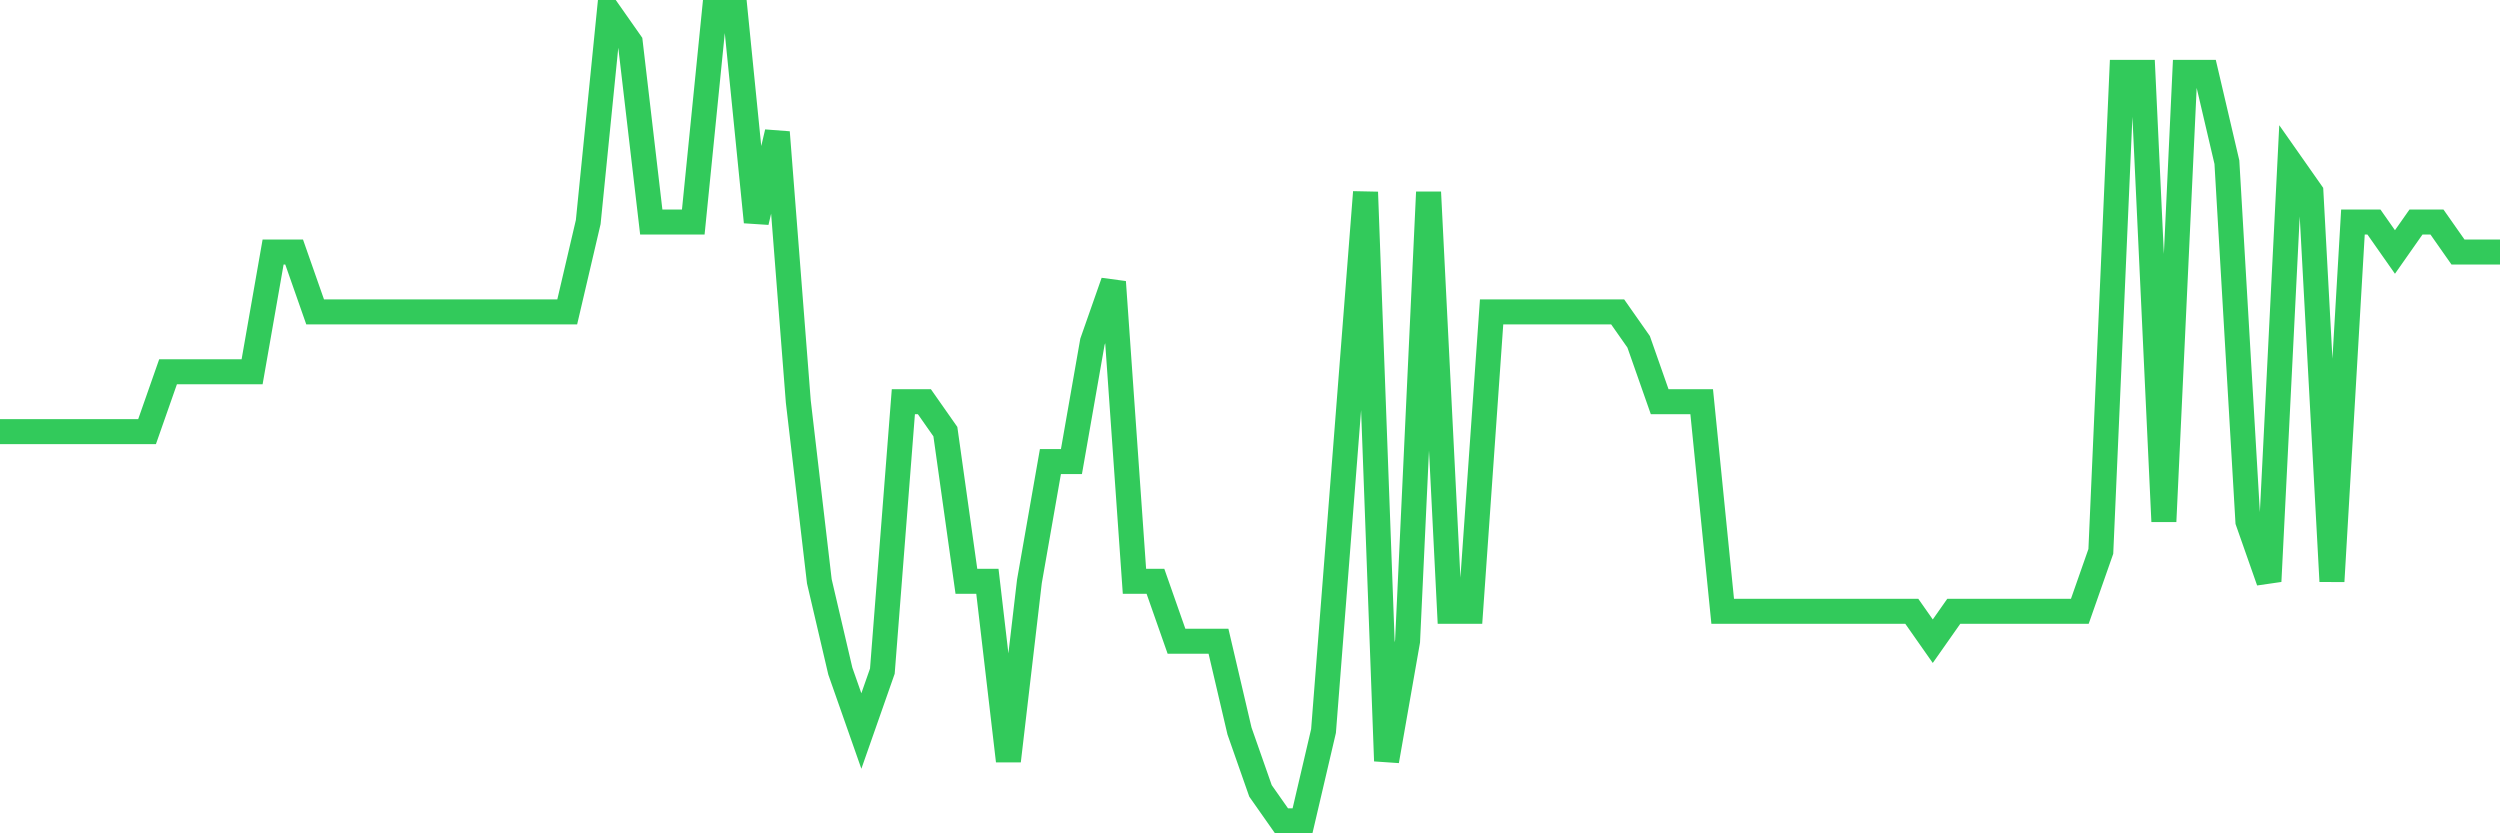 <svg
  xmlns="http://www.w3.org/2000/svg"
  xmlns:xlink="http://www.w3.org/1999/xlink"
  width="120"
  height="40"
  viewBox="0 0 120 40"
  preserveAspectRatio="none"
>
  <polyline
    points="0,20.719 1.008,20.719 2.017,20.719 3.025,20.719 4.034,20.719 5.042,20.719 6.05,20.719 7.059,20.719 8.067,17.844 9.076,17.844 10.084,17.844 11.092,17.844 12.101,17.844 13.109,12.096 14.118,12.096 15.126,14.97 16.134,14.97 17.143,14.97 18.151,14.97 19.16,14.97 20.168,14.97 21.176,14.97 22.185,14.97 23.193,14.97 24.202,14.97 25.21,14.97 26.218,14.97 27.227,14.97 28.235,10.659 29.244,0.6 30.252,2.037 31.261,10.659 32.269,10.659 33.277,10.659 34.286,0.6 35.294,0.6 36.303,10.659 37.311,6.348 38.319,19.281 39.328,27.904 40.336,32.215 41.345,35.089 42.353,32.215 43.361,19.281 44.37,19.281 45.378,20.719 46.387,27.904 47.395,27.904 48.403,36.526 49.412,27.904 50.42,22.156 51.429,22.156 52.437,16.407 53.445,13.533 54.454,27.904 55.462,27.904 56.471,30.778 57.479,30.778 58.487,30.778 59.496,35.089 60.504,37.963 61.513,39.4 62.521,39.4 63.529,35.089 64.538,22.156 65.546,9.222 66.555,36.526 67.563,30.778 68.571,9.222 69.58,29.341 70.588,29.341 71.597,14.97 72.605,14.97 73.613,14.97 74.622,14.97 75.63,14.97 76.639,14.97 77.647,14.97 78.655,16.407 79.664,19.281 80.672,19.281 81.681,19.281 82.689,29.341 83.697,29.341 84.706,29.341 85.714,29.341 86.723,29.341 87.731,29.341 88.739,29.341 89.748,29.341 90.756,29.341 91.765,29.341 92.773,30.778 93.782,29.341 94.79,29.341 95.798,29.341 96.807,29.341 97.815,29.341 98.824,29.341 99.832,29.341 100.84,26.467 101.849,3.474 102.857,3.474 103.866,25.03 104.874,3.474 105.882,3.474 106.891,7.785 107.899,25.03 108.908,27.904 109.916,7.785 110.924,9.222 111.933,27.904 112.941,10.659 113.95,10.659 114.958,12.096 115.966,10.659 116.975,10.659 117.983,12.096 118.992,12.096 120,12.096"
    fill="none"
    stroke="#32ca5b"
    stroke-width="1.2"
  >
  </polyline>
</svg>